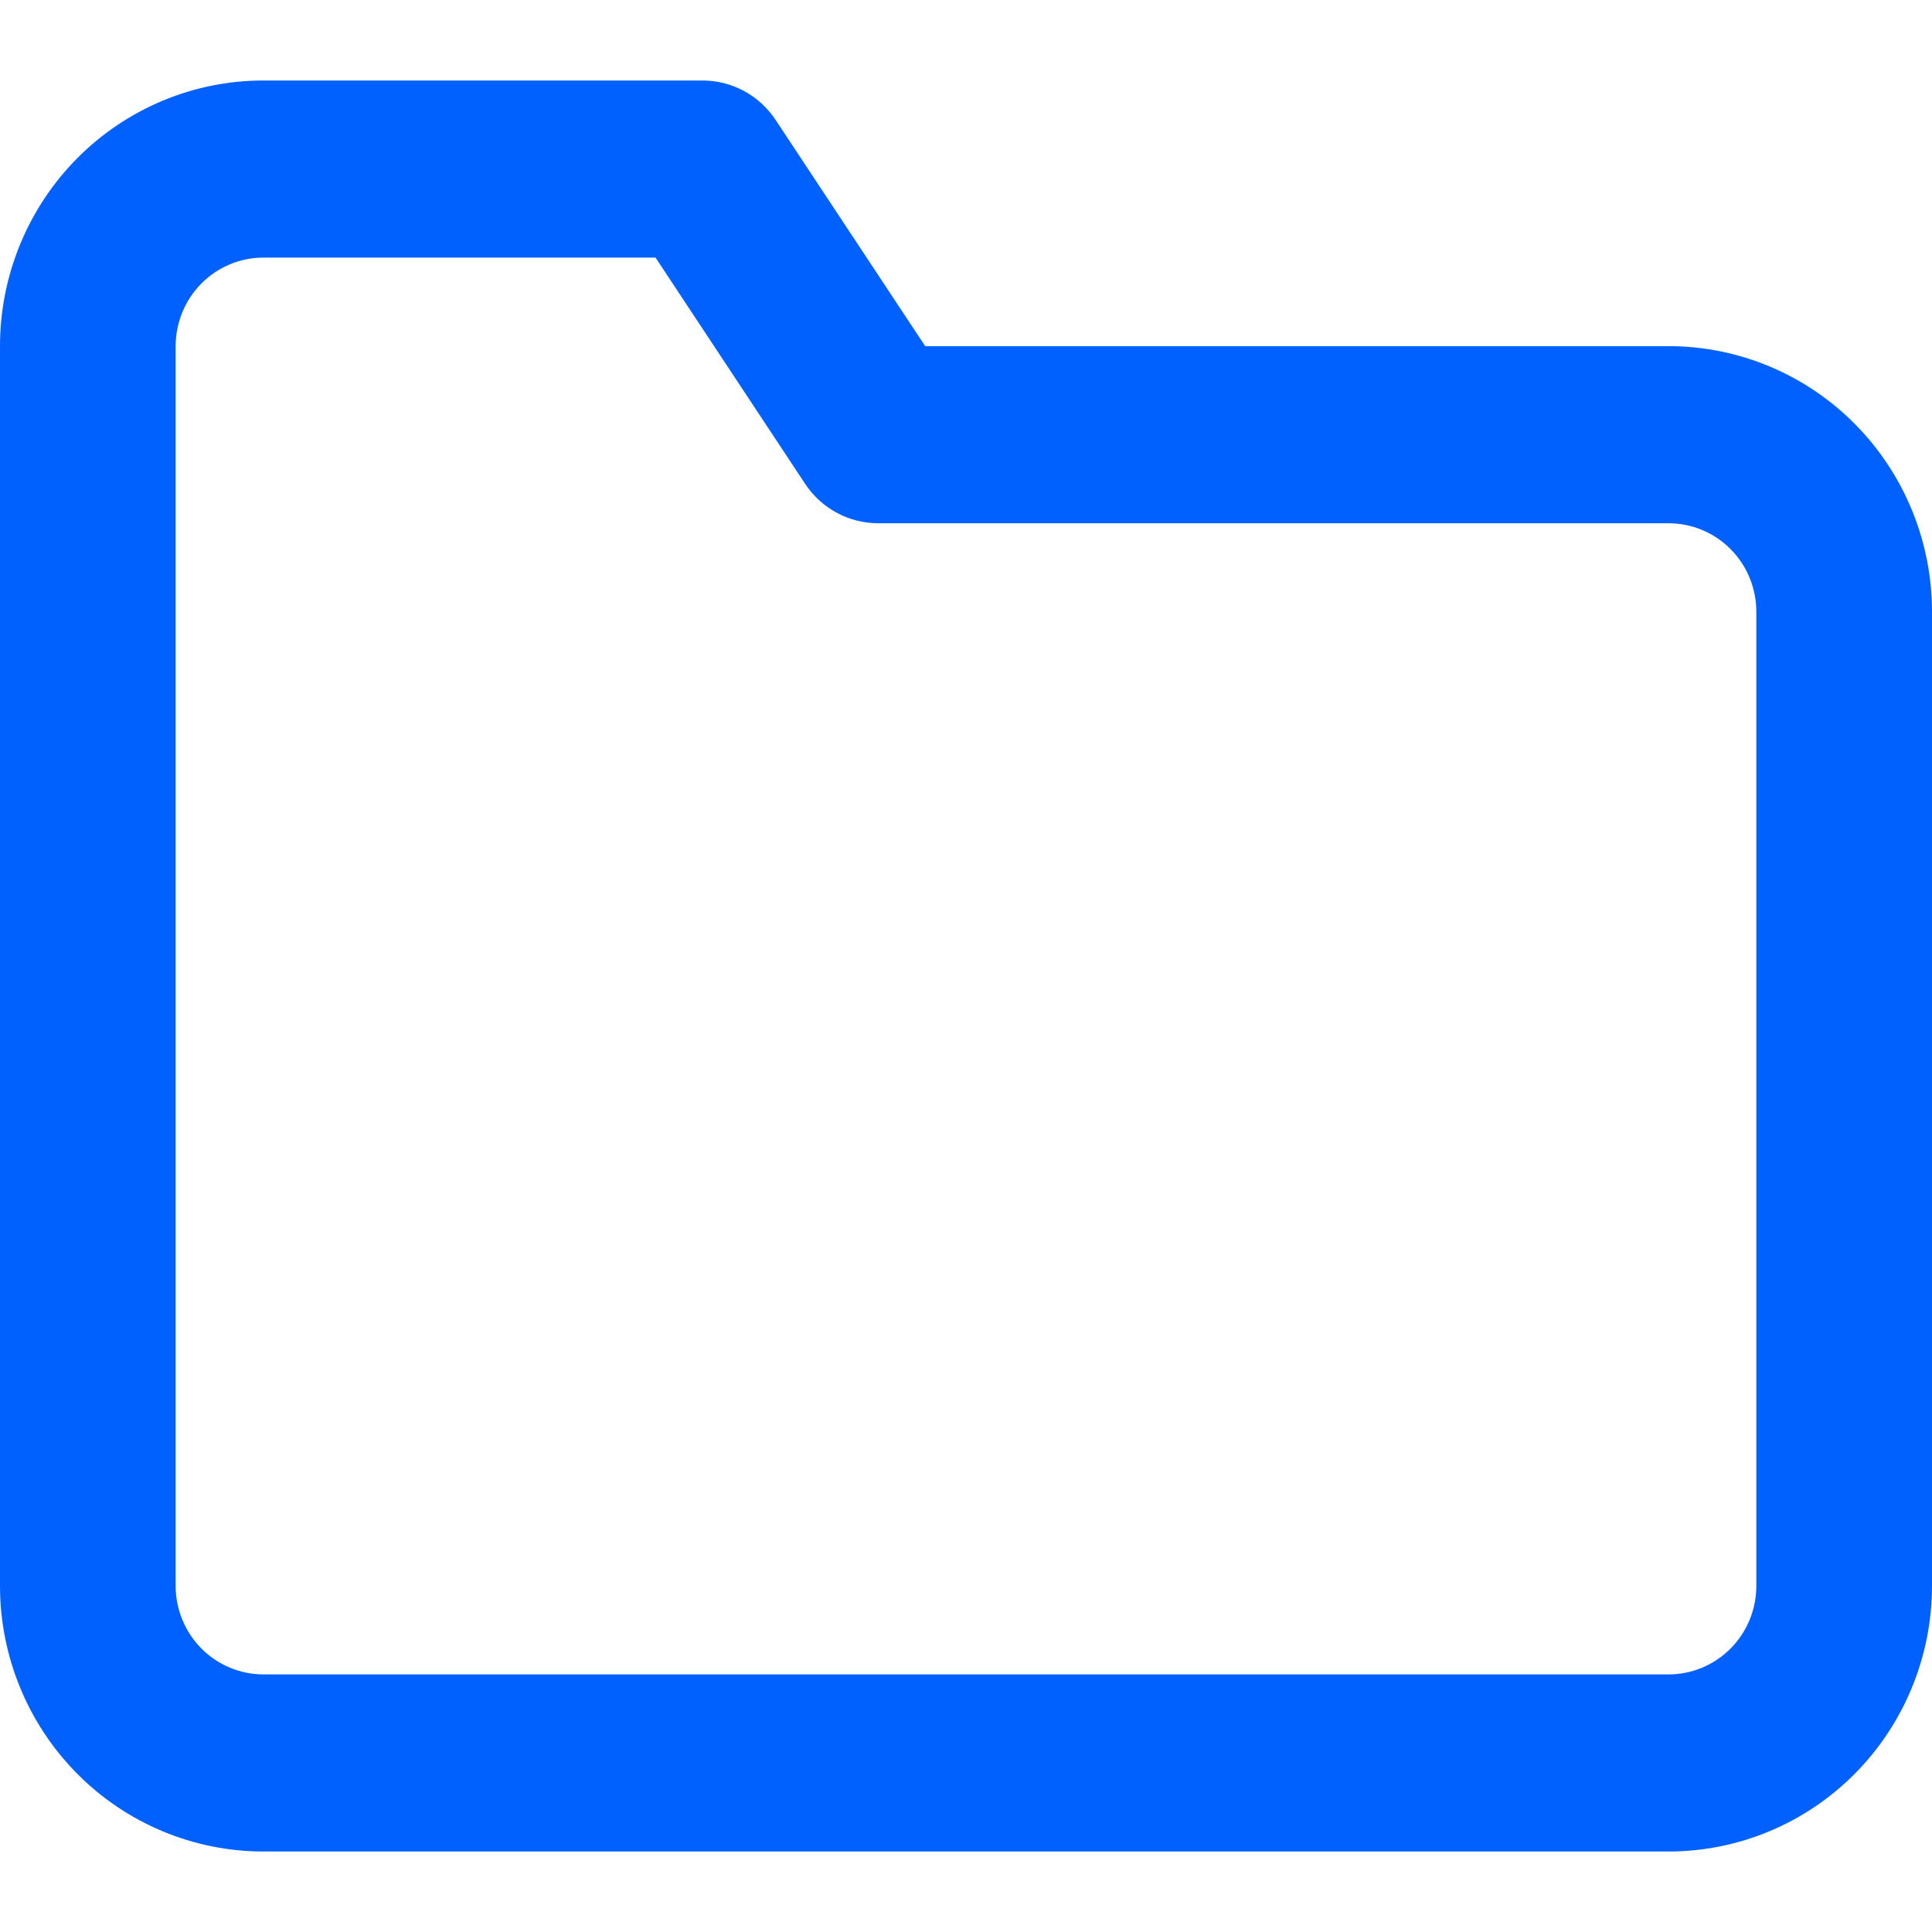 <?xml version="1.0" encoding="UTF-8"?>
<svg xmlns="http://www.w3.org/2000/svg" width="48" height="48" viewBox="0 0 48 48" fill="none">
  <path fill-rule="evenodd" clip-rule="evenodd" d="M6.545 2C4.809 2 3.145 2.695 1.917 3.933C0.69 5.171 0 6.85 0 8.6V39.4C0 41.15 0.69 42.829 1.917 44.067C3.145 45.305 4.809 46 6.545 46H41.455C43.191 46 44.855 45.305 46.083 44.067C47.31 42.829 48 41.15 48 39.4V15.2C48 13.45 47.31 11.771 46.083 10.533C44.855 9.295 43.191 8.6 41.455 8.6H22.986L19.27 2.98C18.865 2.368 18.184 2 17.454 2H6.545ZM5.003 7.044C5.412 6.632 5.967 6.4 6.545 6.4H16.287L20.003 12.02C20.407 12.632 21.089 13 21.818 13H41.455C42.033 13 42.588 13.232 42.997 13.644C43.407 14.057 43.636 14.617 43.636 15.2V39.4C43.636 39.983 43.407 40.543 42.997 40.956C42.588 41.368 42.033 41.6 41.455 41.6H6.545C5.967 41.6 5.412 41.368 5.003 40.956C4.594 40.543 4.364 39.983 4.364 39.4V8.6C4.364 8.017 4.594 7.457 5.003 7.044Z" fill="#0061FF"></path>
</svg>

